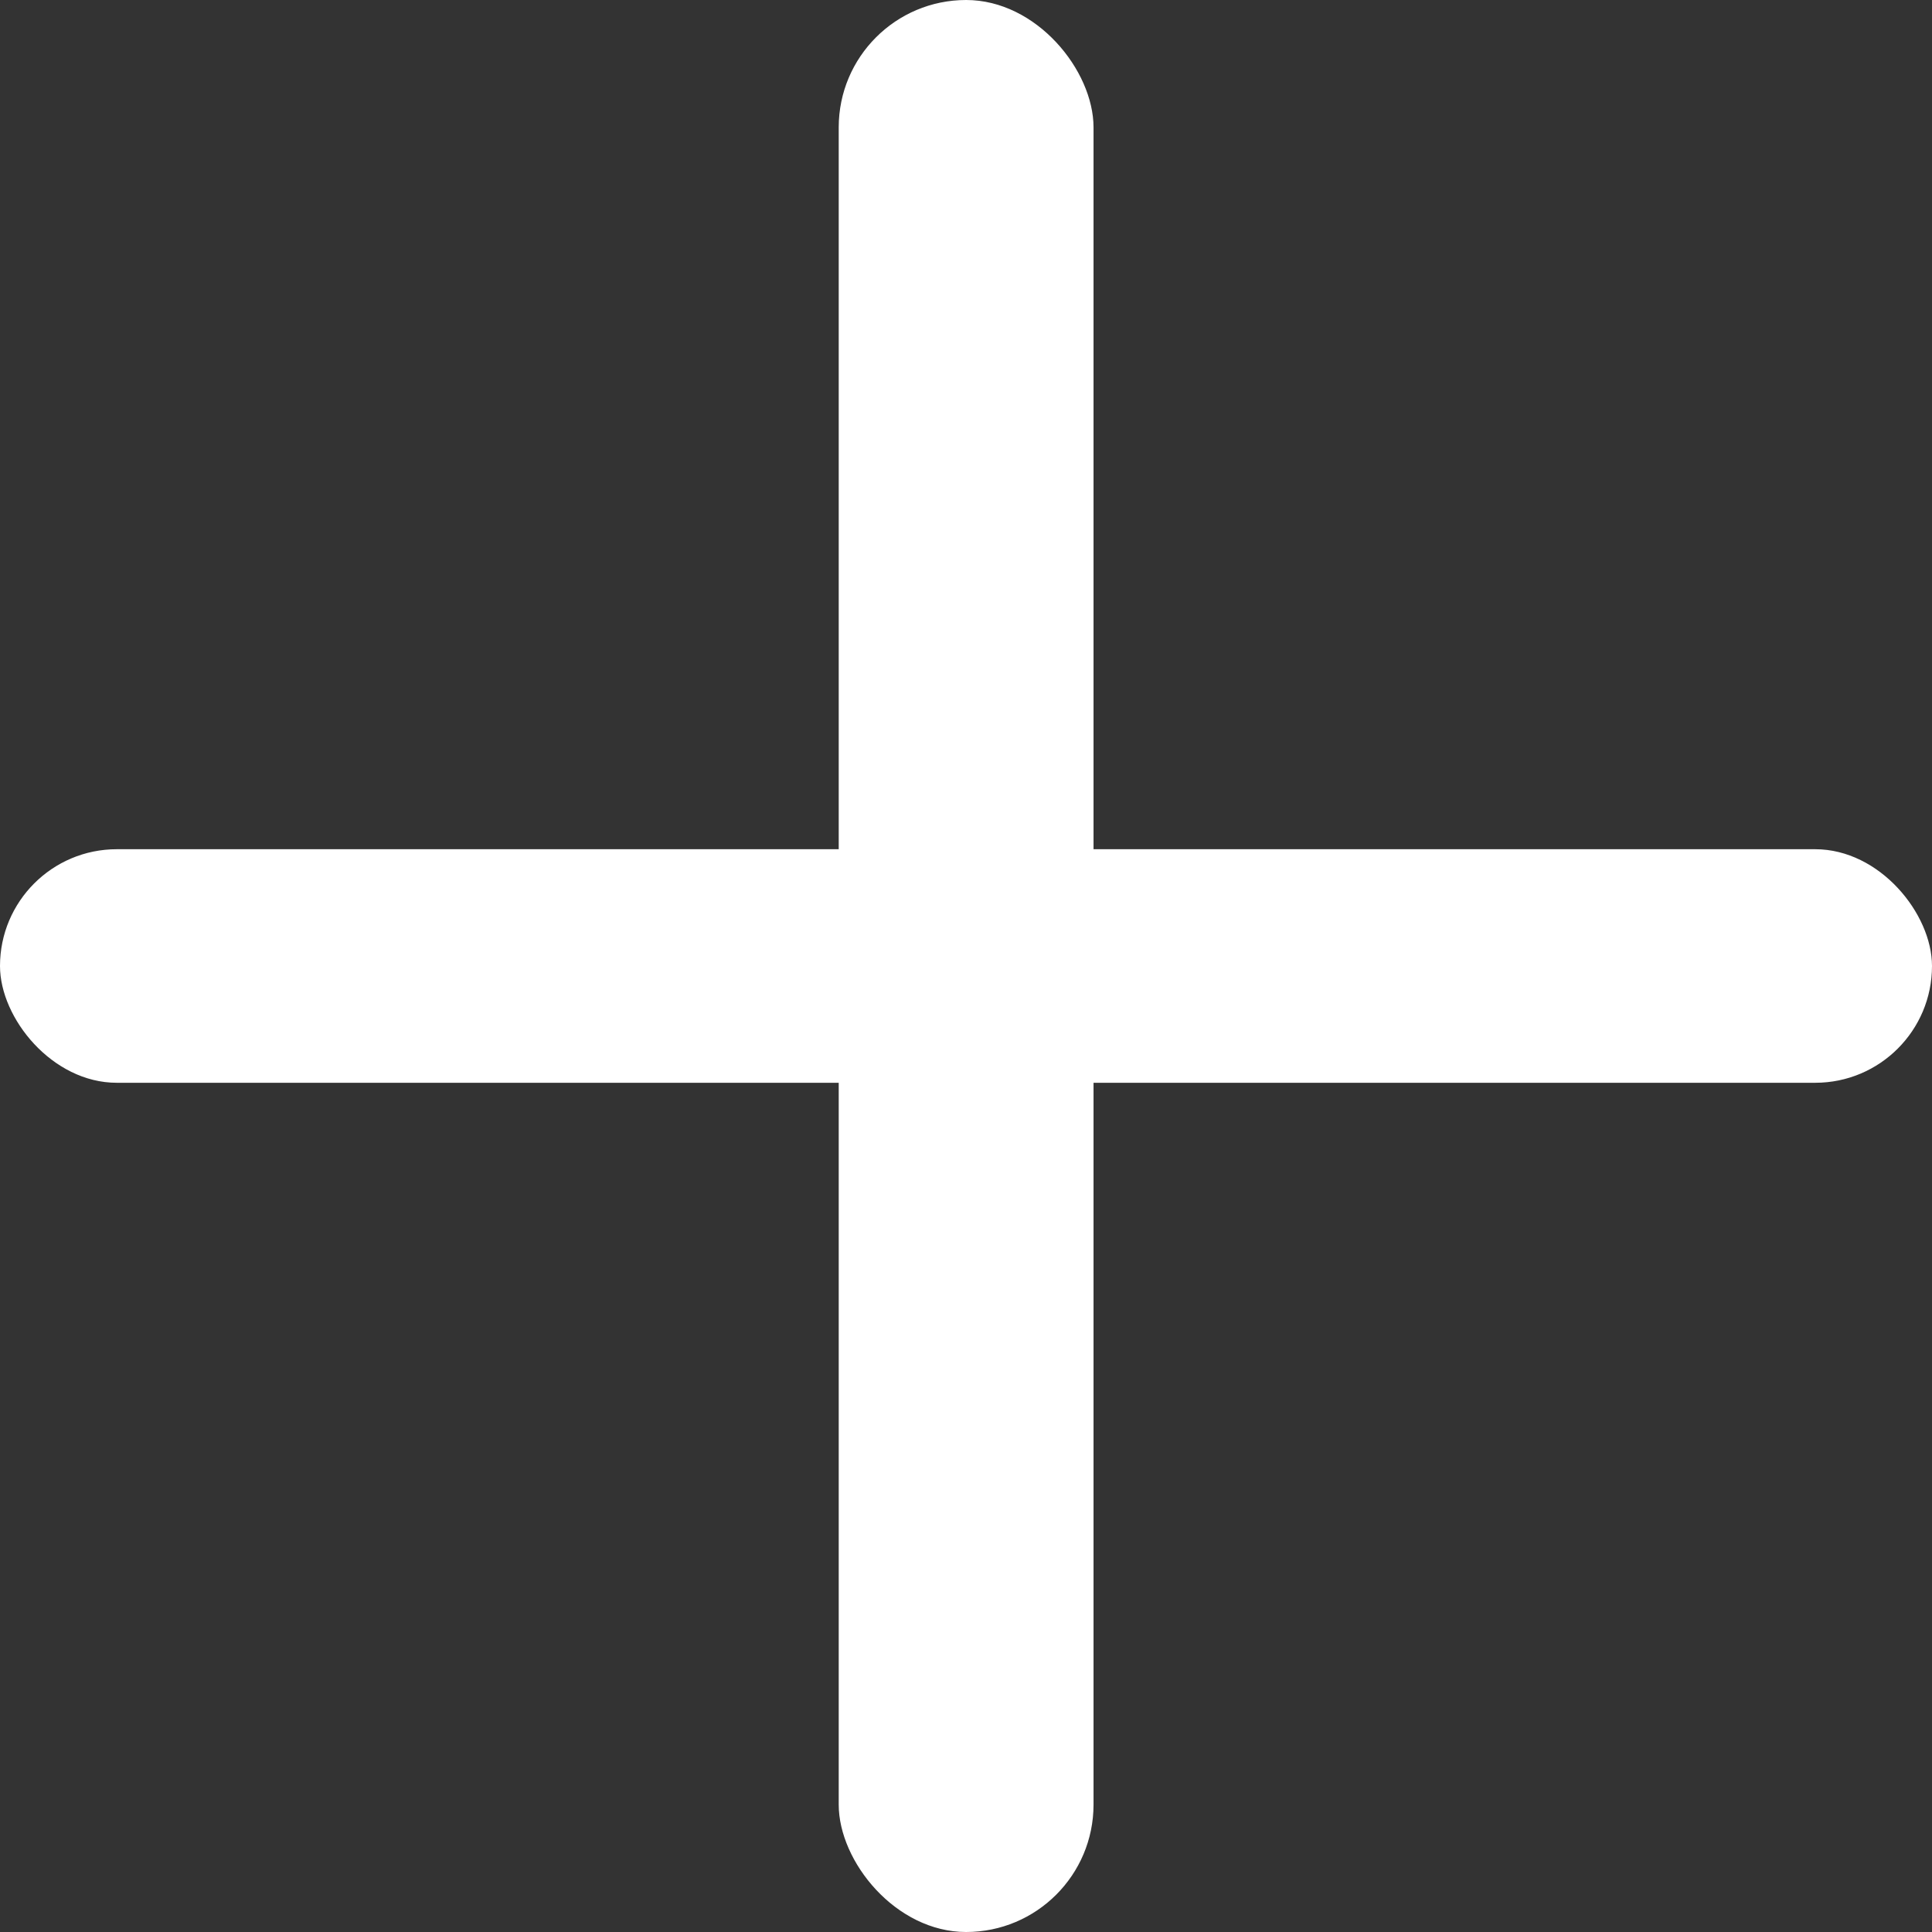 <svg xmlns="http://www.w3.org/2000/svg" width="15.452" height="15.452" viewBox="0 0 15.452 15.452">
  <rect x="0" y="0" width="15.452" height="15.452" fill="#333333" stroke="none"/>
  <g id="Group_37" data-name="Group 37" transform="translate(-4886.519 -552.601)">
    <g id="Group_36" data-name="Group 36">
      <rect id="Rectangle_59" data-name="Rectangle 59" width="15.452" height="1.868" rx="0.934" transform="translate(4886.519 559.393)" fill="#fff"/>
      <rect id="Rectangle_60" data-name="Rectangle 60" width="2.038" height="15.452" rx="1.019" transform="translate(4893.227 552.601)" fill="#fff"/>
    </g>
  </g>
</svg>
